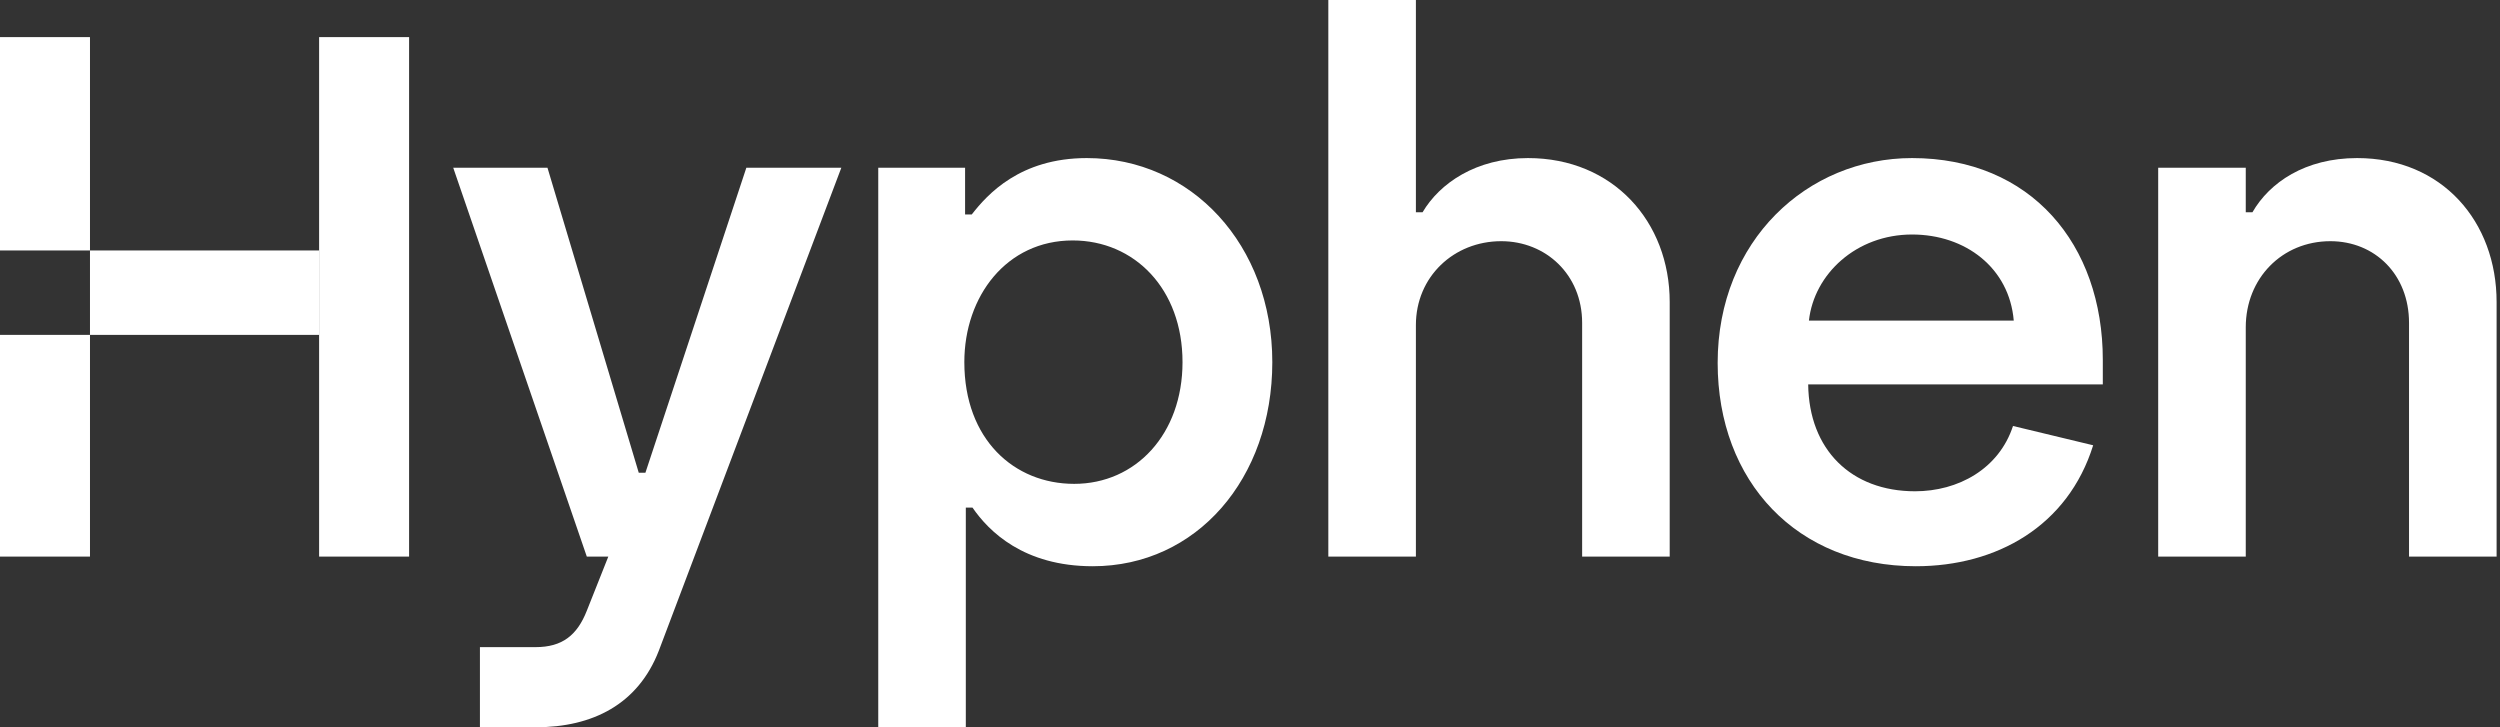 <svg width="275" height="80" viewBox="0 0 275 80" fill="none" xmlns="http://www.w3.org/2000/svg">
<rect x="0" y="0" width="275" height="80" fill="#333333" stroke="none"/>
<g clip-path="url(#clip0_95_4)">
<path d="M155.749 61.224H146.116V0H155.749V23.347H156.484C158.361 20.163 162.361 17.388 168.076 17.388C177.463 17.388 183.667 24.408 183.667 33.224V61.224H174.035V35.51C174.035 30.204 170.035 26.531 165.137 26.531C159.912 26.531 155.749 30.449 155.749 35.755V61.224Z" fill="white"/>
<path fill-rule="evenodd" clip-rule="evenodd" d="M96.608 80H106.24V55.837H106.975C108.771 58.449 112.608 62.286 120.199 62.286C131.628 62.286 139.954 52.653 139.954 39.837C139.954 26.939 131.056 17.388 119.546 17.388C112.199 17.388 108.608 21.388 106.893 23.592H106.159V18.449H96.608V80ZM118.159 53.224C111.546 53.224 106.077 48.327 106.077 39.837C106.077 32.571 110.73 26.449 117.995 26.449C124.771 26.449 130.077 31.755 130.077 39.837C130.077 47.755 124.934 53.224 118.159 53.224Z" fill="white"/>
<path d="M52.792 80H58.915C65.201 80 70.18 77.469 72.466 71.592L92.547 18.449H82.099L70.996 52H70.262L60.221 18.449H49.854L64.548 61.224H66.915L64.548 67.184C63.486 69.877 61.854 71.184 58.915 71.184H52.792V80Z" fill="white"/>
<path fill-rule="evenodd" clip-rule="evenodd" d="M210.738 62.286C219.636 62.286 227.472 57.878 230.248 48.98L221.431 46.857C219.88 51.592 215.391 54.041 210.656 54.041C203.636 54.041 198.982 49.469 198.901 42.286H231.309V39.592C231.309 26.857 223.391 17.388 210.329 17.388C198.819 17.388 188.942 26.449 188.942 39.918C188.942 52.98 197.676 62.286 210.738 62.286ZM198.982 35.265C199.554 30.122 204.207 25.796 210.329 25.796C216.207 25.796 221.023 29.469 221.513 35.265H198.982Z" fill="white"/>
<path d="M247.034 61.224H237.401V18.449H247.034V23.347H247.769C249.646 20.082 253.565 17.388 259.279 17.388C268.667 17.388 274.626 24.408 274.626 33.224V61.224H264.993V35.51C264.993 30.204 261.238 26.531 256.34 26.531C251.034 26.531 247.034 30.612 247.034 36V61.224Z" fill="white"/>
<path d="M0 4.082H9.898V27.551H35.102V36.837H9.898V61.225H0V36.837H9.898V27.551H0V4.082Z" fill="white"/>
<path d="M35.102 4.082H45V61.225H35.102V4.082Z" fill="white"/>
</g>
<defs>
<clipPath id="clip0_95_4">
<rect width="275" height="80" fill="white"/>
</clipPath>
</defs>
</svg>
